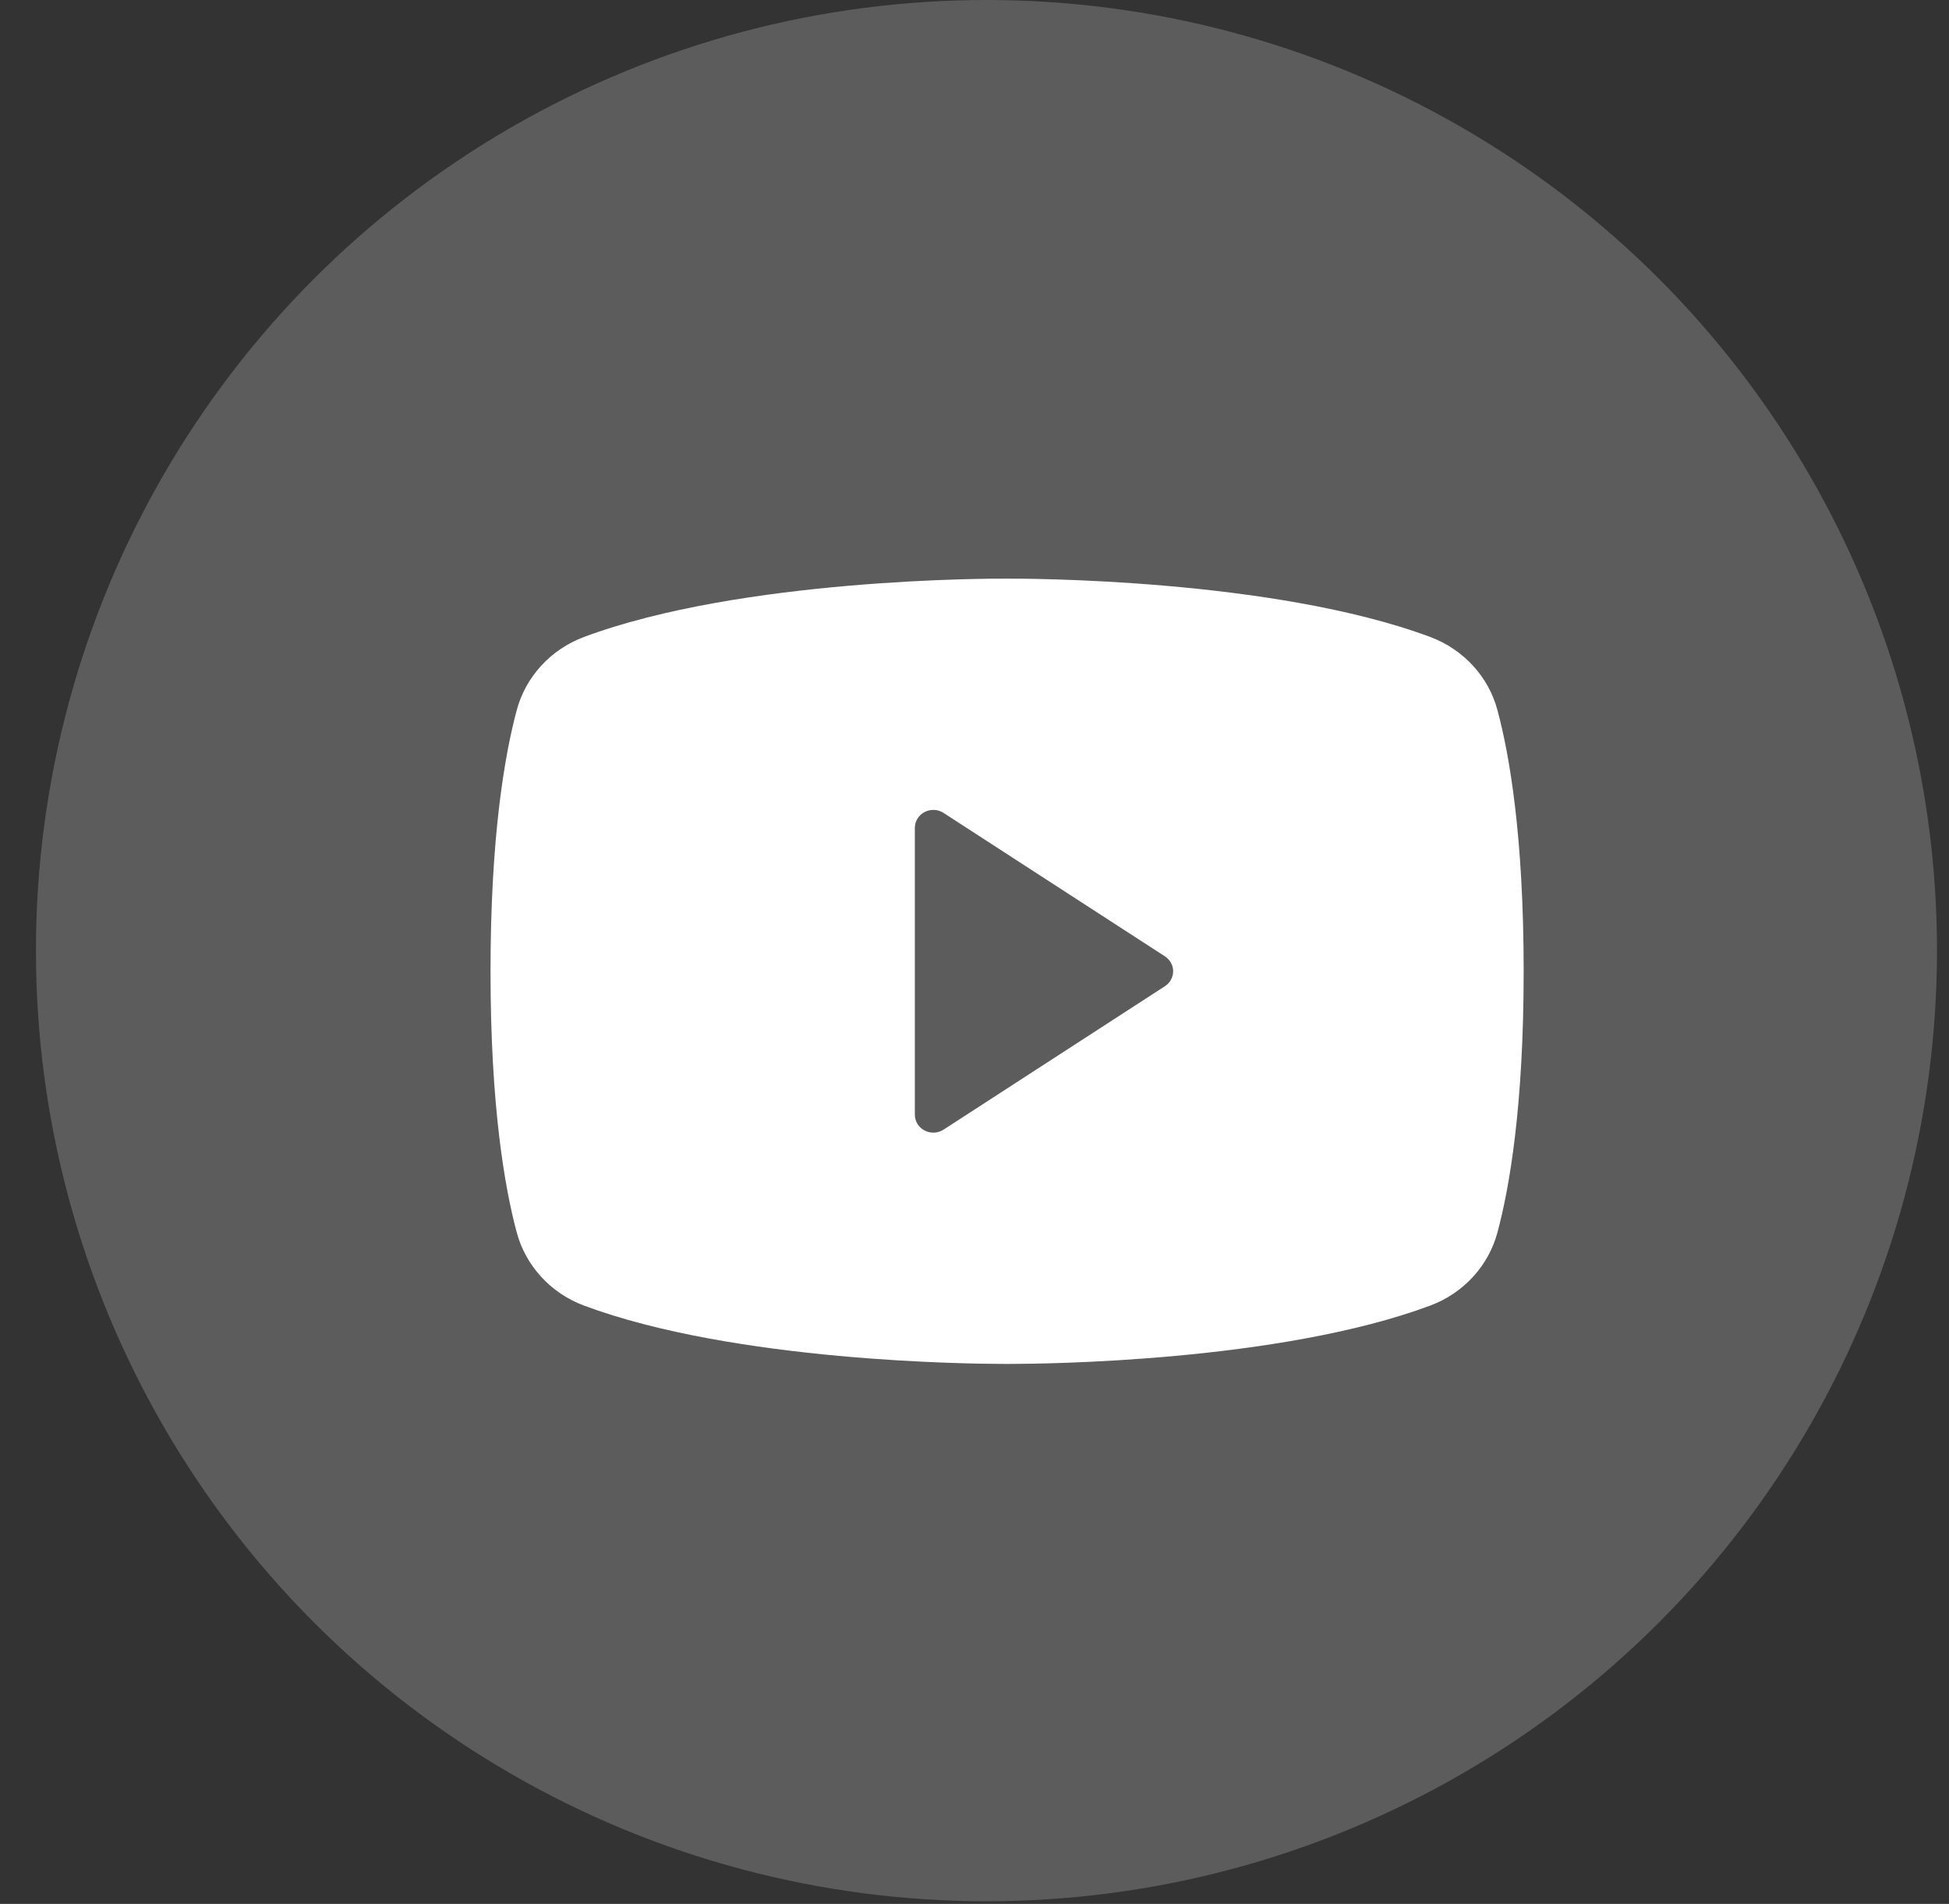 <?xml version="1.0" encoding="UTF-8"?>
<svg xmlns="http://www.w3.org/2000/svg" width="43" height="42" viewBox="0 0 43 42" fill="none">
  <rect x="0" y="0" width="43" height="42" fill="#333333" stroke="none"/>
  <circle opacity="0.2" cx="21.764" cy="20.971" r="20.971" fill="white"></circle>
  <path d="M33.039 15.671C32.943 15.307 32.759 14.971 32.502 14.69C32.245 14.409 31.924 14.191 31.564 14.055C28.076 12.752 22.523 12.763 22.219 12.765C21.916 12.762 16.363 12.752 12.875 14.055C12.515 14.191 12.193 14.409 11.937 14.69C11.68 14.971 11.496 15.307 11.399 15.671C11.136 16.653 10.822 18.449 10.822 21.426C10.822 24.404 11.136 26.2 11.399 27.182C11.496 27.546 11.68 27.882 11.937 28.163C12.193 28.444 12.515 28.662 12.875 28.798C16.213 30.045 21.445 30.088 22.152 30.088C22.215 30.088 22.223 30.088 22.286 30.088C22.994 30.088 28.225 30.045 31.563 28.798C31.924 28.662 32.245 28.444 32.502 28.163C32.759 27.882 32.943 27.546 33.039 27.182C33.303 26.2 33.616 24.404 33.616 21.426C33.616 18.449 33.303 16.653 33.039 15.671ZM25.701 21.756L20.817 24.92C20.756 24.96 20.684 24.982 20.611 24.986C20.537 24.989 20.464 24.973 20.399 24.939C20.334 24.906 20.28 24.855 20.242 24.794C20.204 24.733 20.184 24.662 20.184 24.591V18.262C20.184 18.191 20.204 18.12 20.242 18.059C20.28 17.997 20.334 17.947 20.399 17.913C20.464 17.88 20.537 17.864 20.611 17.867C20.684 17.87 20.756 17.893 20.817 17.933L25.701 21.097C25.757 21.133 25.803 21.182 25.834 21.24C25.866 21.297 25.883 21.361 25.883 21.426C25.883 21.491 25.866 21.556 25.834 21.613C25.803 21.671 25.757 21.719 25.701 21.756Z" fill="white"></path>
</svg>
